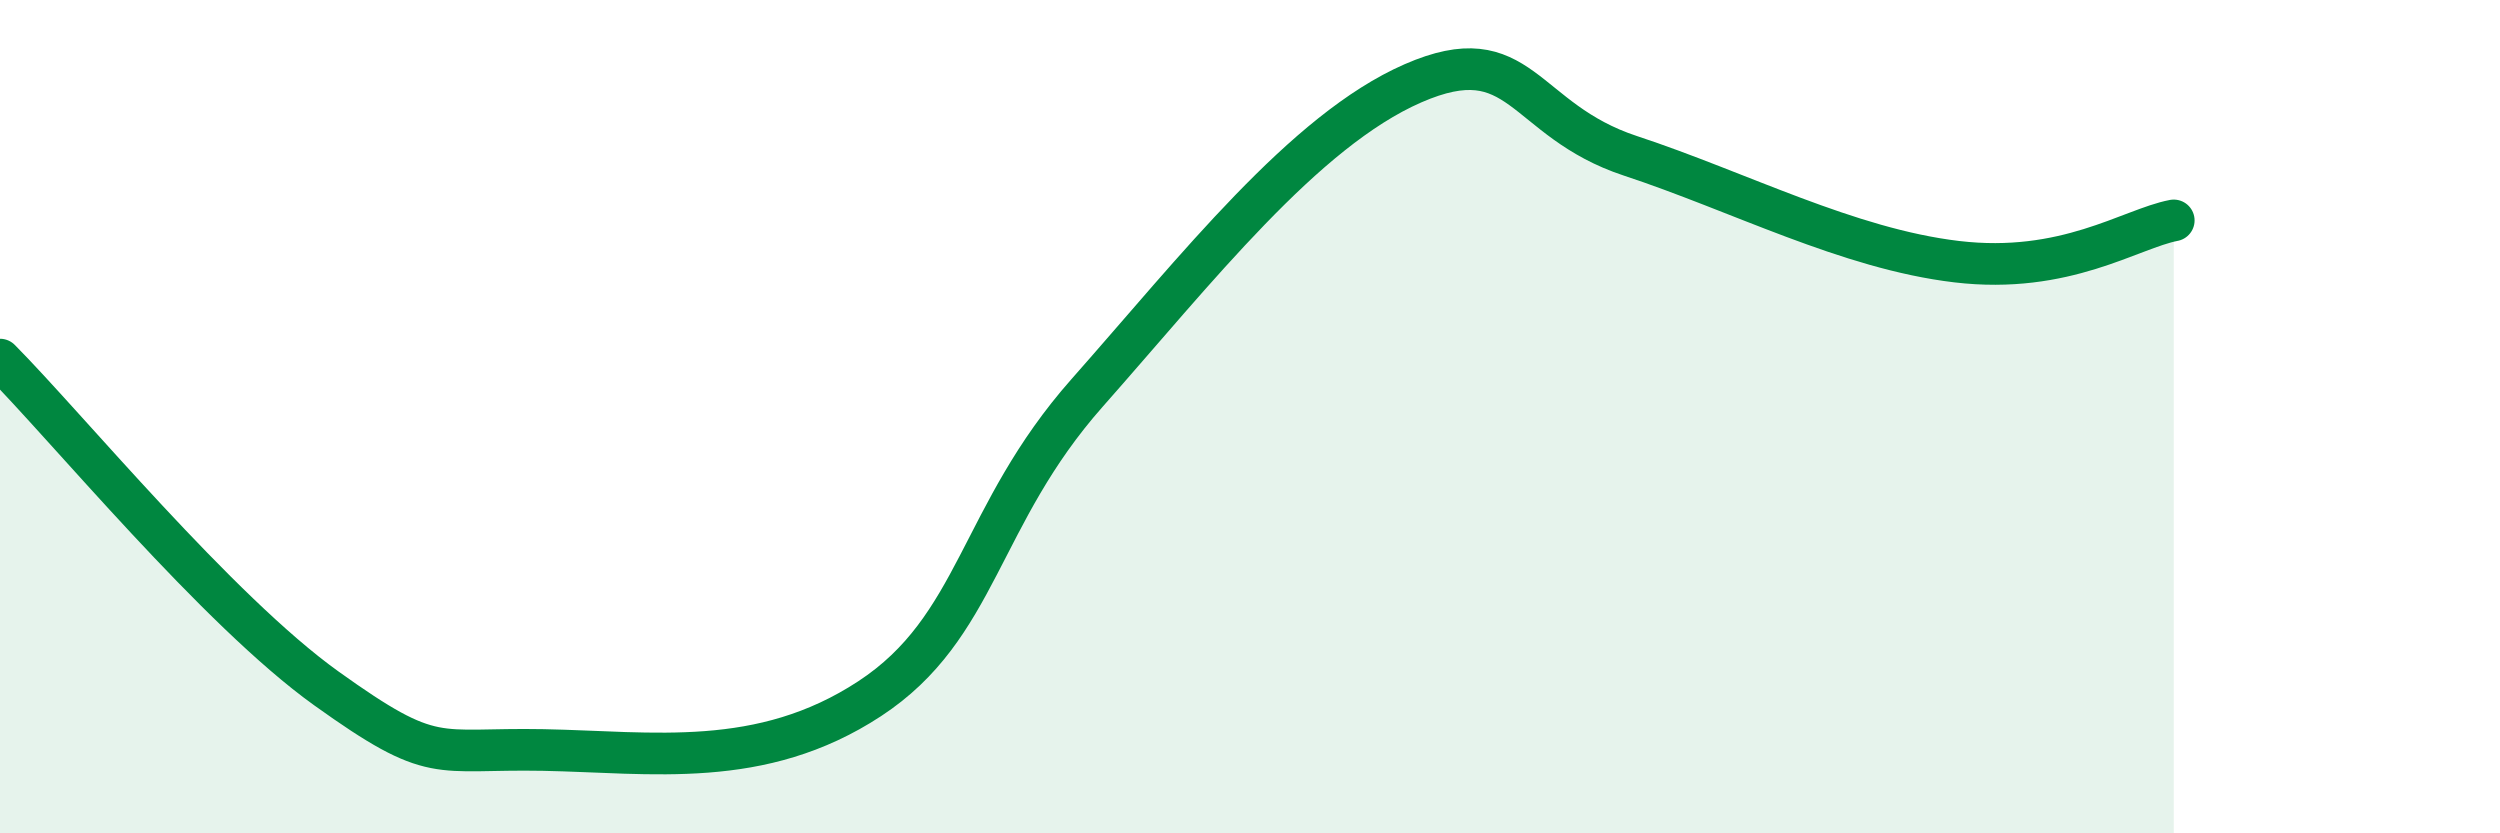 
    <svg width="60" height="20" viewBox="0 0 60 20" xmlns="http://www.w3.org/2000/svg">
      <path
        d="M 0,8.63 C 1.57,10.21 5.22,14.65 7.83,16.52 C 10.44,18.39 10.43,17.95 13.04,18 C 15.65,18.05 18.26,18.48 20.87,16.77 C 23.48,15.06 23.48,12.38 26.09,9.43 C 28.7,6.48 31.3,3.14 33.91,2 C 36.52,0.86 36.52,2.88 39.13,3.74 C 41.74,4.6 44.35,5.97 46.96,6.28 C 49.57,6.59 51.13,5.49 52.17,5.29L52.17 20L0 20Z"
        fill="#008740"
        opacity="0.1"
        stroke-linecap="round"
        stroke-linejoin="round"
      />
      <path
        d="M 0,8.63 C 1.57,10.21 5.22,14.65 7.83,16.52 C 10.44,18.39 10.43,17.95 13.04,18 C 15.65,18.05 18.26,18.48 20.87,16.77 C 23.48,15.06 23.48,12.38 26.09,9.43 C 28.7,6.48 31.3,3.14 33.91,2 C 36.52,0.86 36.52,2.88 39.13,3.74 C 41.74,4.6 44.35,5.97 46.96,6.28 C 49.57,6.59 51.13,5.49 52.17,5.29"
        stroke="#008740"
        stroke-width="1"
        fill="none"
        stroke-linecap="round"
        stroke-linejoin="round"
      />
    </svg>
  